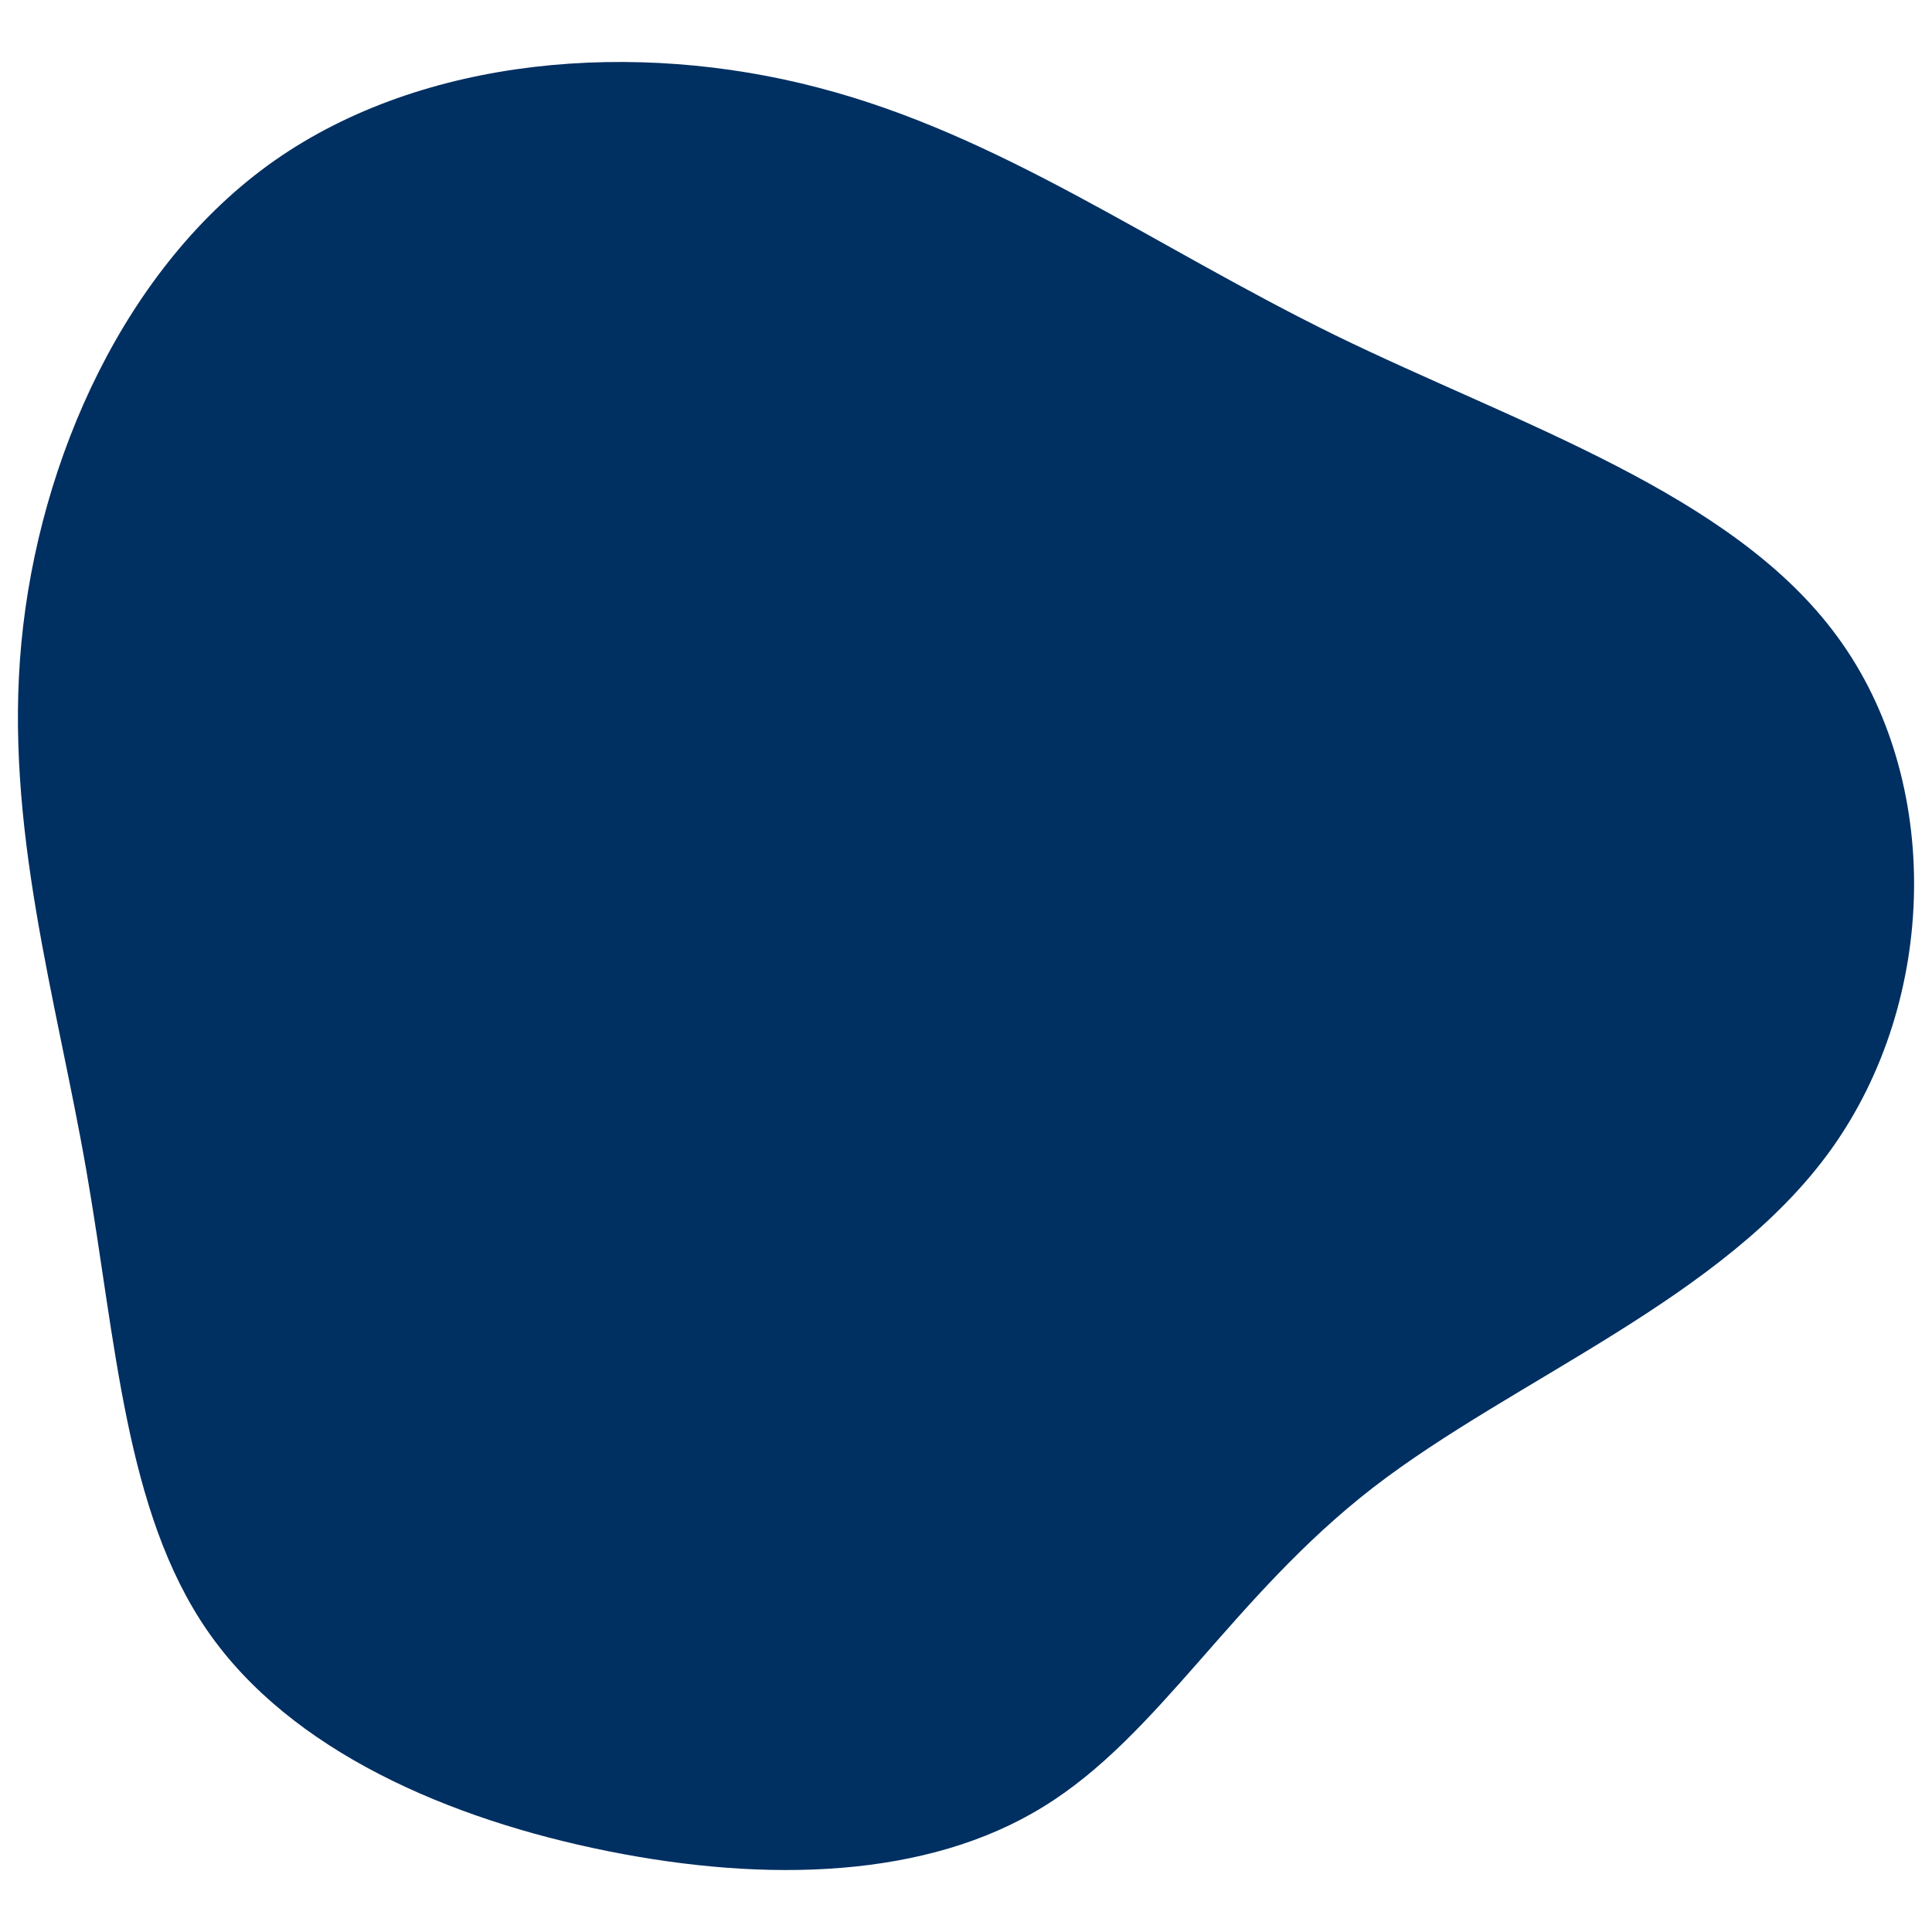 <svg id="visual" viewBox="0 0 400 400" width="400" height="400" xmlns="http://www.w3.org/2000/svg" xmlns:xlink="http://www.w3.org/1999/xlink" version="1.1"><g transform="translate(175.729 220.051)"><path d="M100.6 -150.7C138.5 -132.2 183 -118 204.7 -88.2C226.5 -58.5 225.6 -13.1 203.4 17.9C181.3 48.8 137.9 65.3 108.6 87.9C79.4 110.5 64.4 139.2 40.3 154C16.2 168.9 -17 169.8 -49.9 163.2C-82.8 156.6 -115.5 142.5 -132.7 117.7C-149.9 92.9 -151.7 57.5 -157.9 22C-164.1 -13.5 -174.9 -49.1 -171.3 -87C-167.7 -124.9 -149.8 -165.1 -118.9 -186.8C-87.9 -208.5 -44 -211.8 -6.3 -201.9C31.4 -192.1 62.7 -169.3 100.6 -150.7" fill="#002F61"></path></g></svg>
